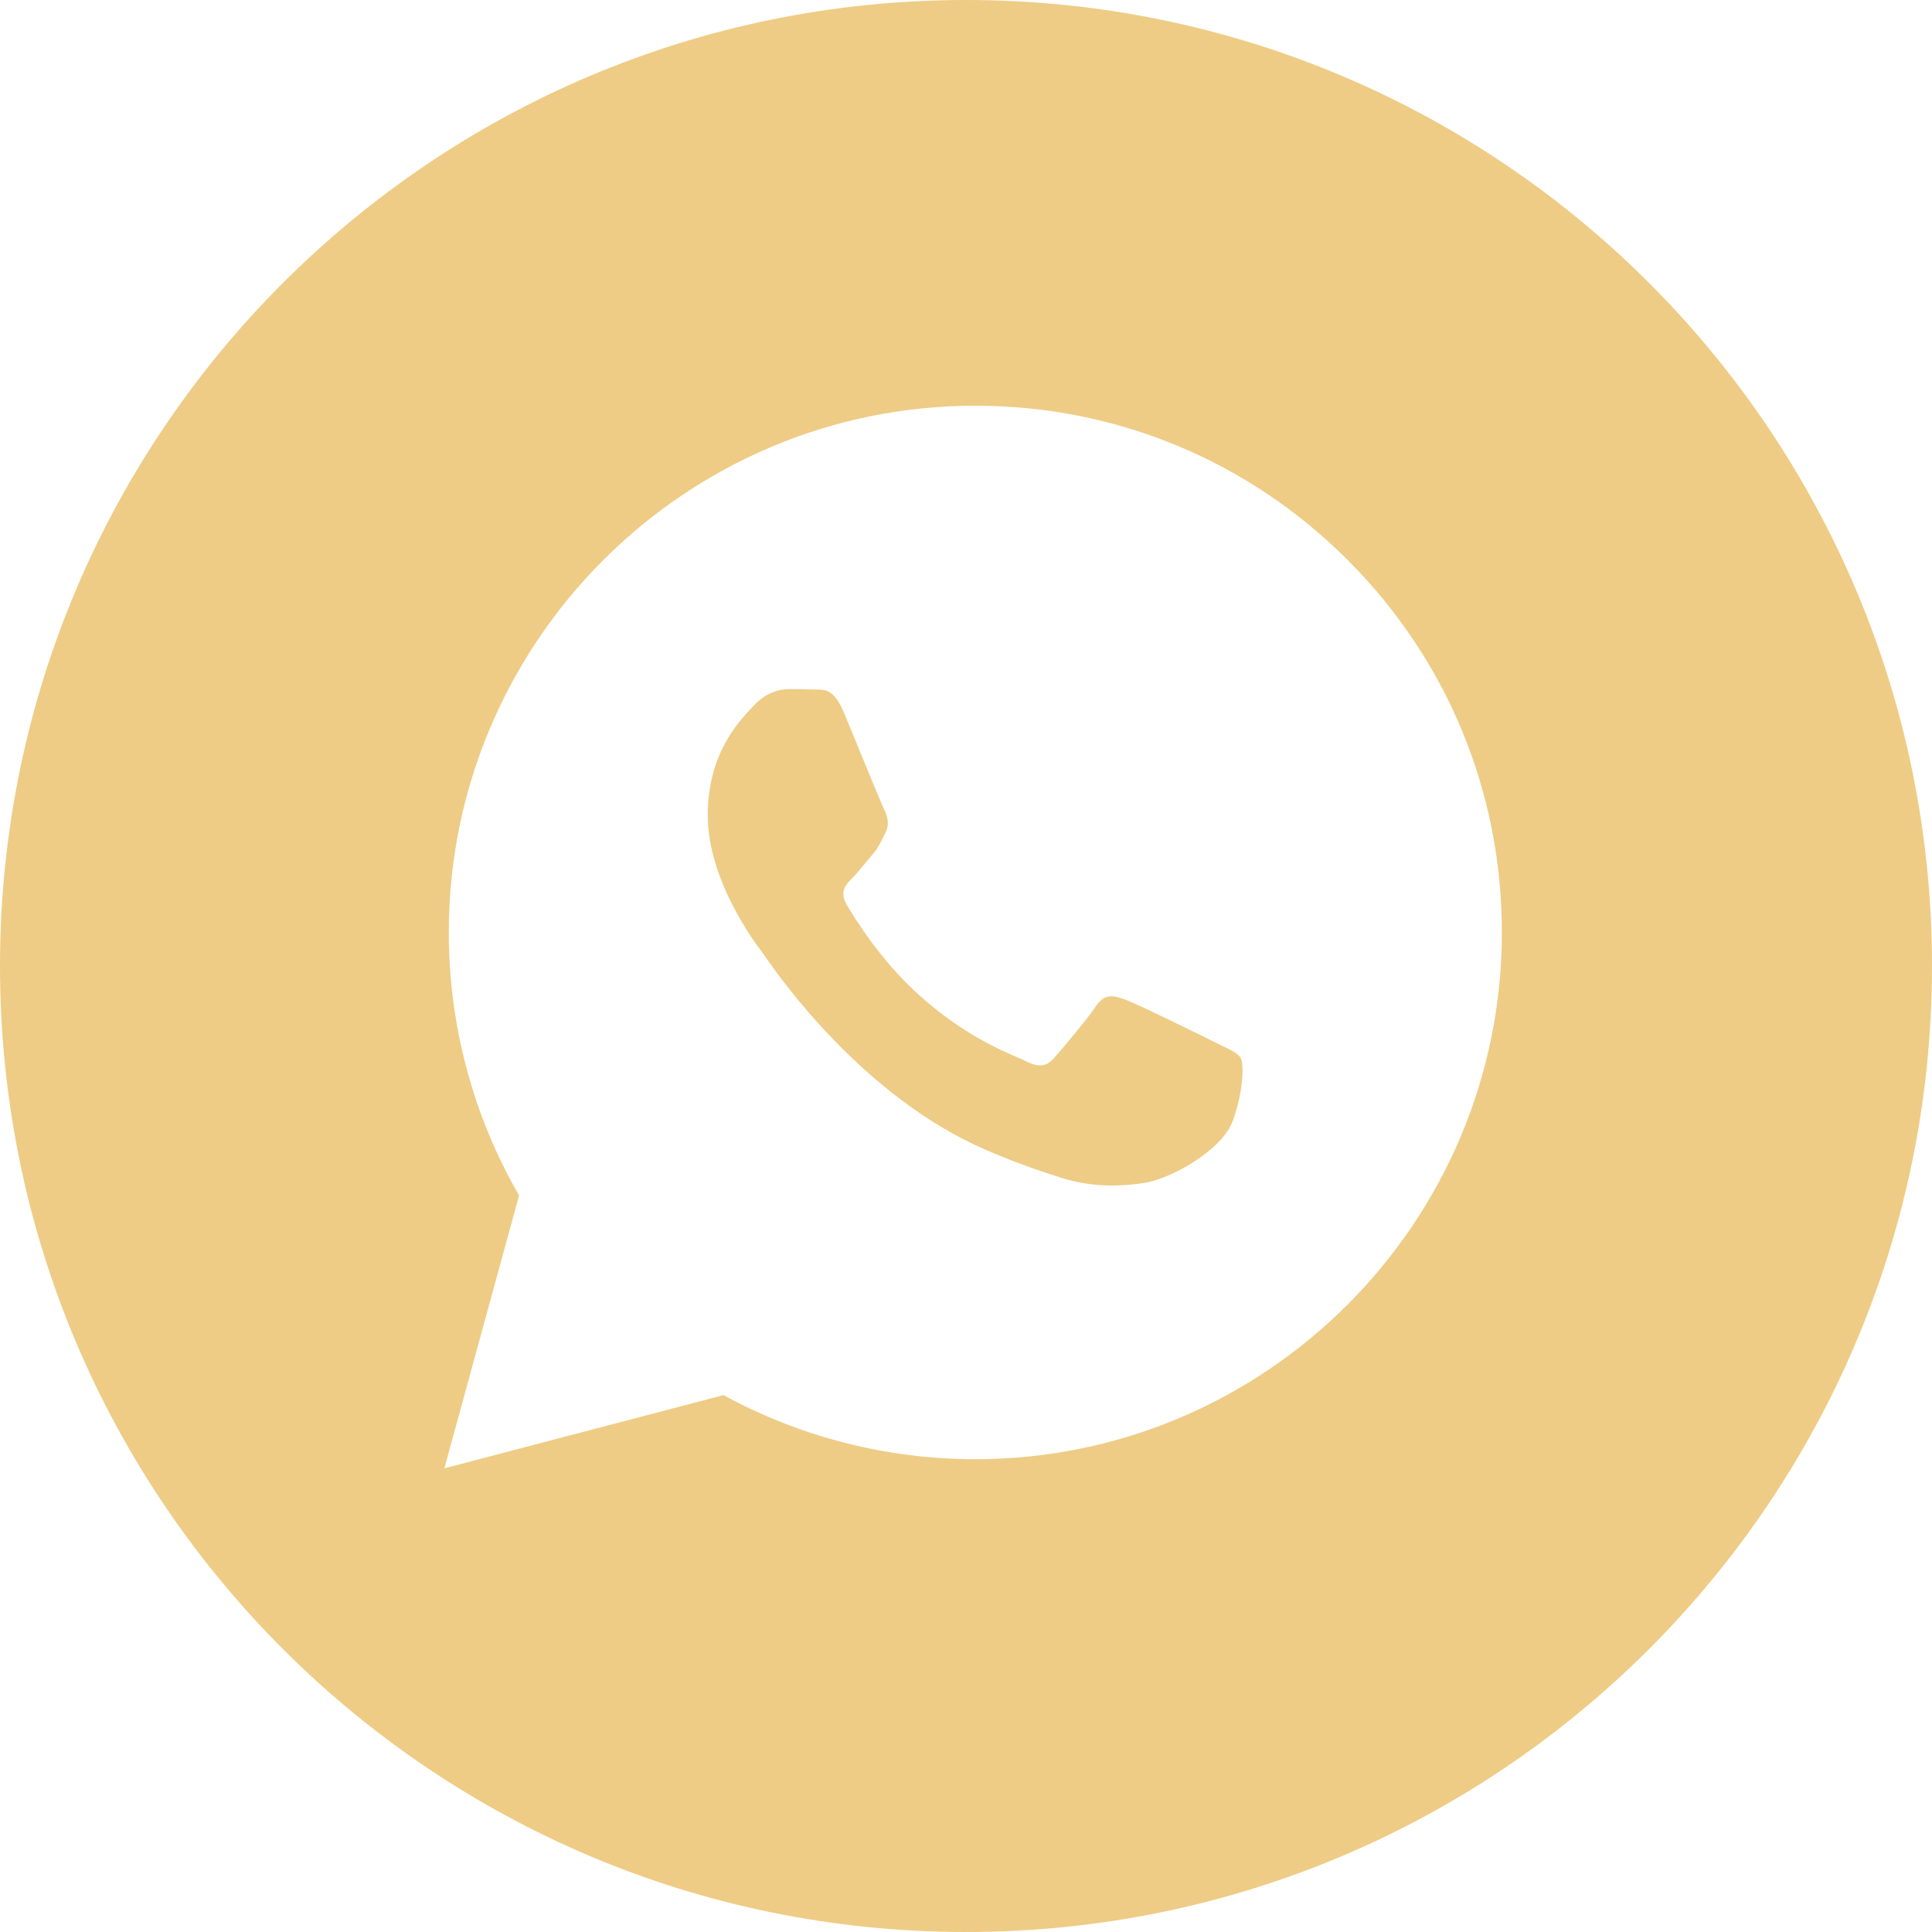 <?xml version="1.0" encoding="UTF-8"?> <svg xmlns="http://www.w3.org/2000/svg" width="1600" height="1600" viewBox="0 0 1600 1600" fill="none"><g clip-path="url(#clip0_271_4)"><path fill-rule="evenodd" clip-rule="evenodd" d="M800 1600C1241.83 1600 1600 1241.83 1600 800C1600 358.173 1241.83 0 800 0C358.173 0 0 358.173 0 800C0 1241.83 358.173 1600 800 1600ZM1116.2 463.885C1033.88 381.456 924.382 336.043 807.731 336C567.386 336 371.754 531.603 371.667 772.035C371.638 848.891 391.717 923.914 429.869 990.03L368 1216L599.163 1155.37C662.851 1190.12 734.571 1208.42 807.542 1208.45H807.717C1048.05 1208.45 1243.68 1012.82 1243.78 772.398C1243.85 655.864 1198.54 546.314 1116.2 463.885ZM1006.54 863.341C995.638 857.885 942.078 831.533 932.082 827.896C922.101 824.258 914.826 822.438 907.565 833.352C900.304 844.266 879.424 868.797 873.066 876.072C866.707 883.347 860.349 884.25 849.464 878.794C847.683 877.901 845.253 876.848 842.254 875.547C826.91 868.891 796.648 855.768 761.842 824.709C729.451 795.811 707.582 760.134 701.224 749.235C694.866 738.323 700.539 732.43 705.997 727.002C709.267 723.741 713.024 719.165 716.779 714.592C718.651 712.31 720.525 710.029 722.336 707.912C726.952 702.52 728.96 698.426 731.683 692.878C732.171 691.883 732.682 690.842 733.235 689.739C736.872 682.464 735.054 676.104 732.333 670.648C730.515 667.003 720.189 641.867 710.824 619.077C706.168 607.744 701.75 596.99 698.736 589.747C690.925 570.992 683.013 571.04 676.661 571.078C675.818 571.085 675.002 571.09 674.218 571.05C667.874 570.73 660.598 570.672 653.338 570.672C646.077 570.672 634.277 573.392 624.28 584.306C623.637 585.01 622.917 585.778 622.134 586.613C610.781 598.734 586.144 625.037 586.144 675.203C586.144 728.704 624.992 780.397 630.598 787.858L630.64 787.91C630.994 788.384 631.627 789.294 632.533 790.594C645.539 809.251 714.584 908.306 816.77 952.434C842.771 963.666 863.054 970.36 878.885 975.379C904.989 983.674 928.736 982.509 947.52 979.701C968.458 976.573 1011.98 953.35 1021.06 927.901C1030.14 902.453 1030.14 880.627 1027.42 876.086C1025.22 872.413 1020.07 869.922 1012.44 866.232C1010.61 865.349 1008.64 864.395 1006.54 863.341Z" fill="#EECC85"></path></g><defs><clipPath id="clip0_271_4"><rect width="1600" height="1600" fill="white"></rect></clipPath></defs></svg> 